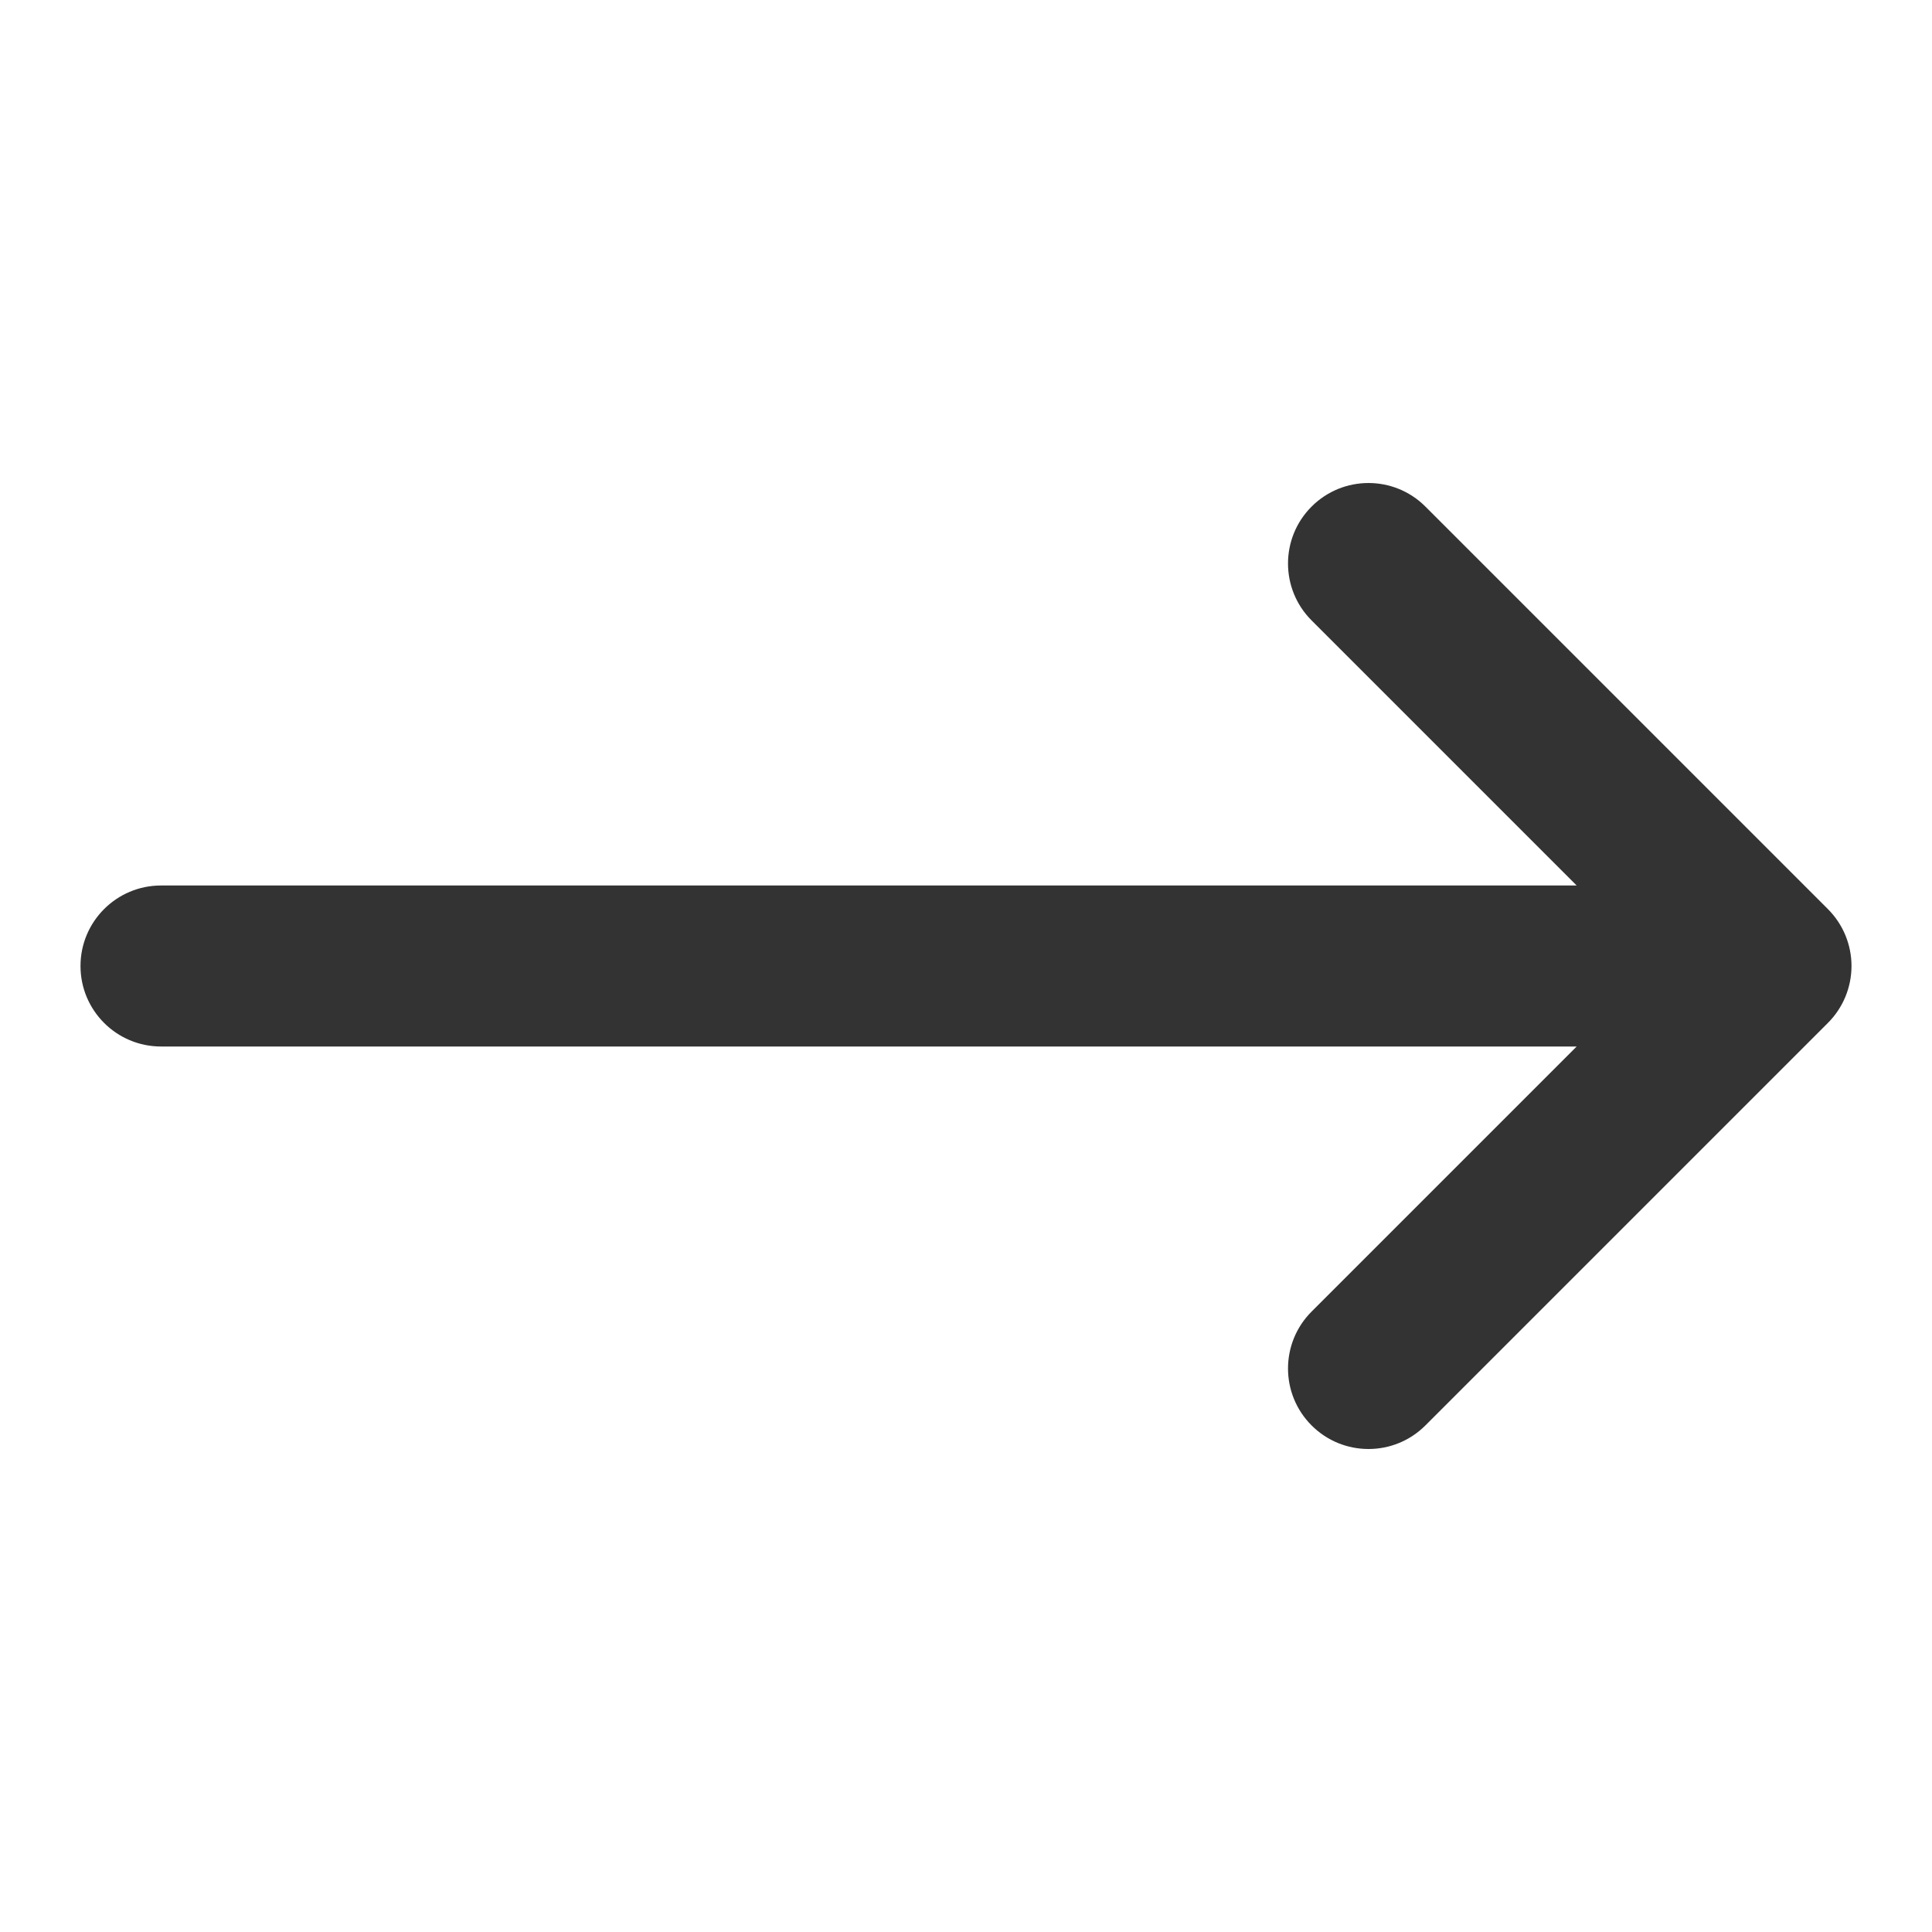 <svg fill="#333333" xmlns="http://www.w3.org/2000/svg" viewBox="0 0 48 48" width="24px" height="24px"><path d="M4,26h35.172l-6.586,6.586c-0.781,0.781-0.781,2.047,0,2.828C32.977,35.805,33.488,36,34,36s1.023-0.195,1.414-0.586l10-10 C45.789,25.04,46,24.531,46,24s-0.211-1.039-0.586-1.414l-10-10c-0.781-0.781-2.047-0.781-2.828,0 c-0.781,0.781-0.781,2.047,0,2.828L39.172,22H4c-1.104,0-2,0.896-2,2S2.896,26,4,26z"/></svg>
